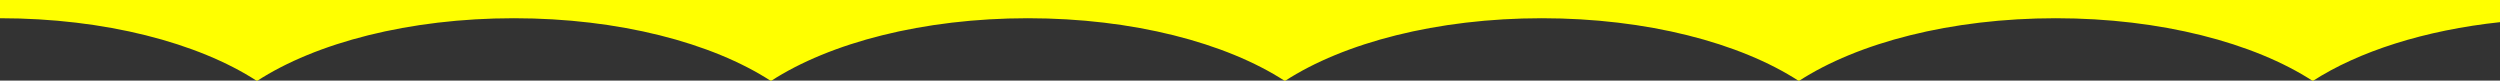 <?xml version="1.0" encoding="utf-8"?>
<!-- Generator: Adobe Illustrator 27.1.1, SVG Export Plug-In . SVG Version: 6.00 Build 0)  -->
<svg version="1.1" id="b" xmlns="http://www.w3.org/2000/svg" xmlns:xlink="http://www.w3.org/1999/xlink" x="0px" y="0px"
	 viewBox="0 0 713.1 23" style="enable-background:new 0 0 713.1 23;" xml:space="preserve">
<rect x="0" y="0" width="713.1" height="23" fill="#333333" stroke="none"/>
<style type="text/css">
	.st0{fill:#ffff00;}
</style>
<g id="c">
	<path class="st0" d="M-439.7,5.2c29.9,0,56.5,7,73.3,17.9c16.8-10.9,43.4-17.9,73.3-17.9s56.5,7,73.3,17.9
		c16.7-10.9,43.3-17.9,73.2-17.9s56.5,7,73.3,17.9C-56.5,12.2-29.9,5.2,0,5.2s56.5,7,73.3,17.9c16.8-10.9,43.4-17.9,73.3-17.9
		s56.5,7,73.3,17.9c16.8-10.9,43.4-17.9,73.3-17.9s56.5,7,73.3,17.9c16.8-10.9,43.4-17.9,73.3-17.9c29.9,0,56.5,7,73.3,17.9
		c16.8-10.9,43.4-17.9,73.3-17.9s56.5,7,73.3,17.9c13-8.4,31.9-14.5,53.6-16.8V-41H-566.6V6.2C-544.8,8.5-526,14.6-513,23
		C-496.2,12.2-469.6,5.1-439.7,5.2L-439.7,5.2z"/>
</g>
</svg>
